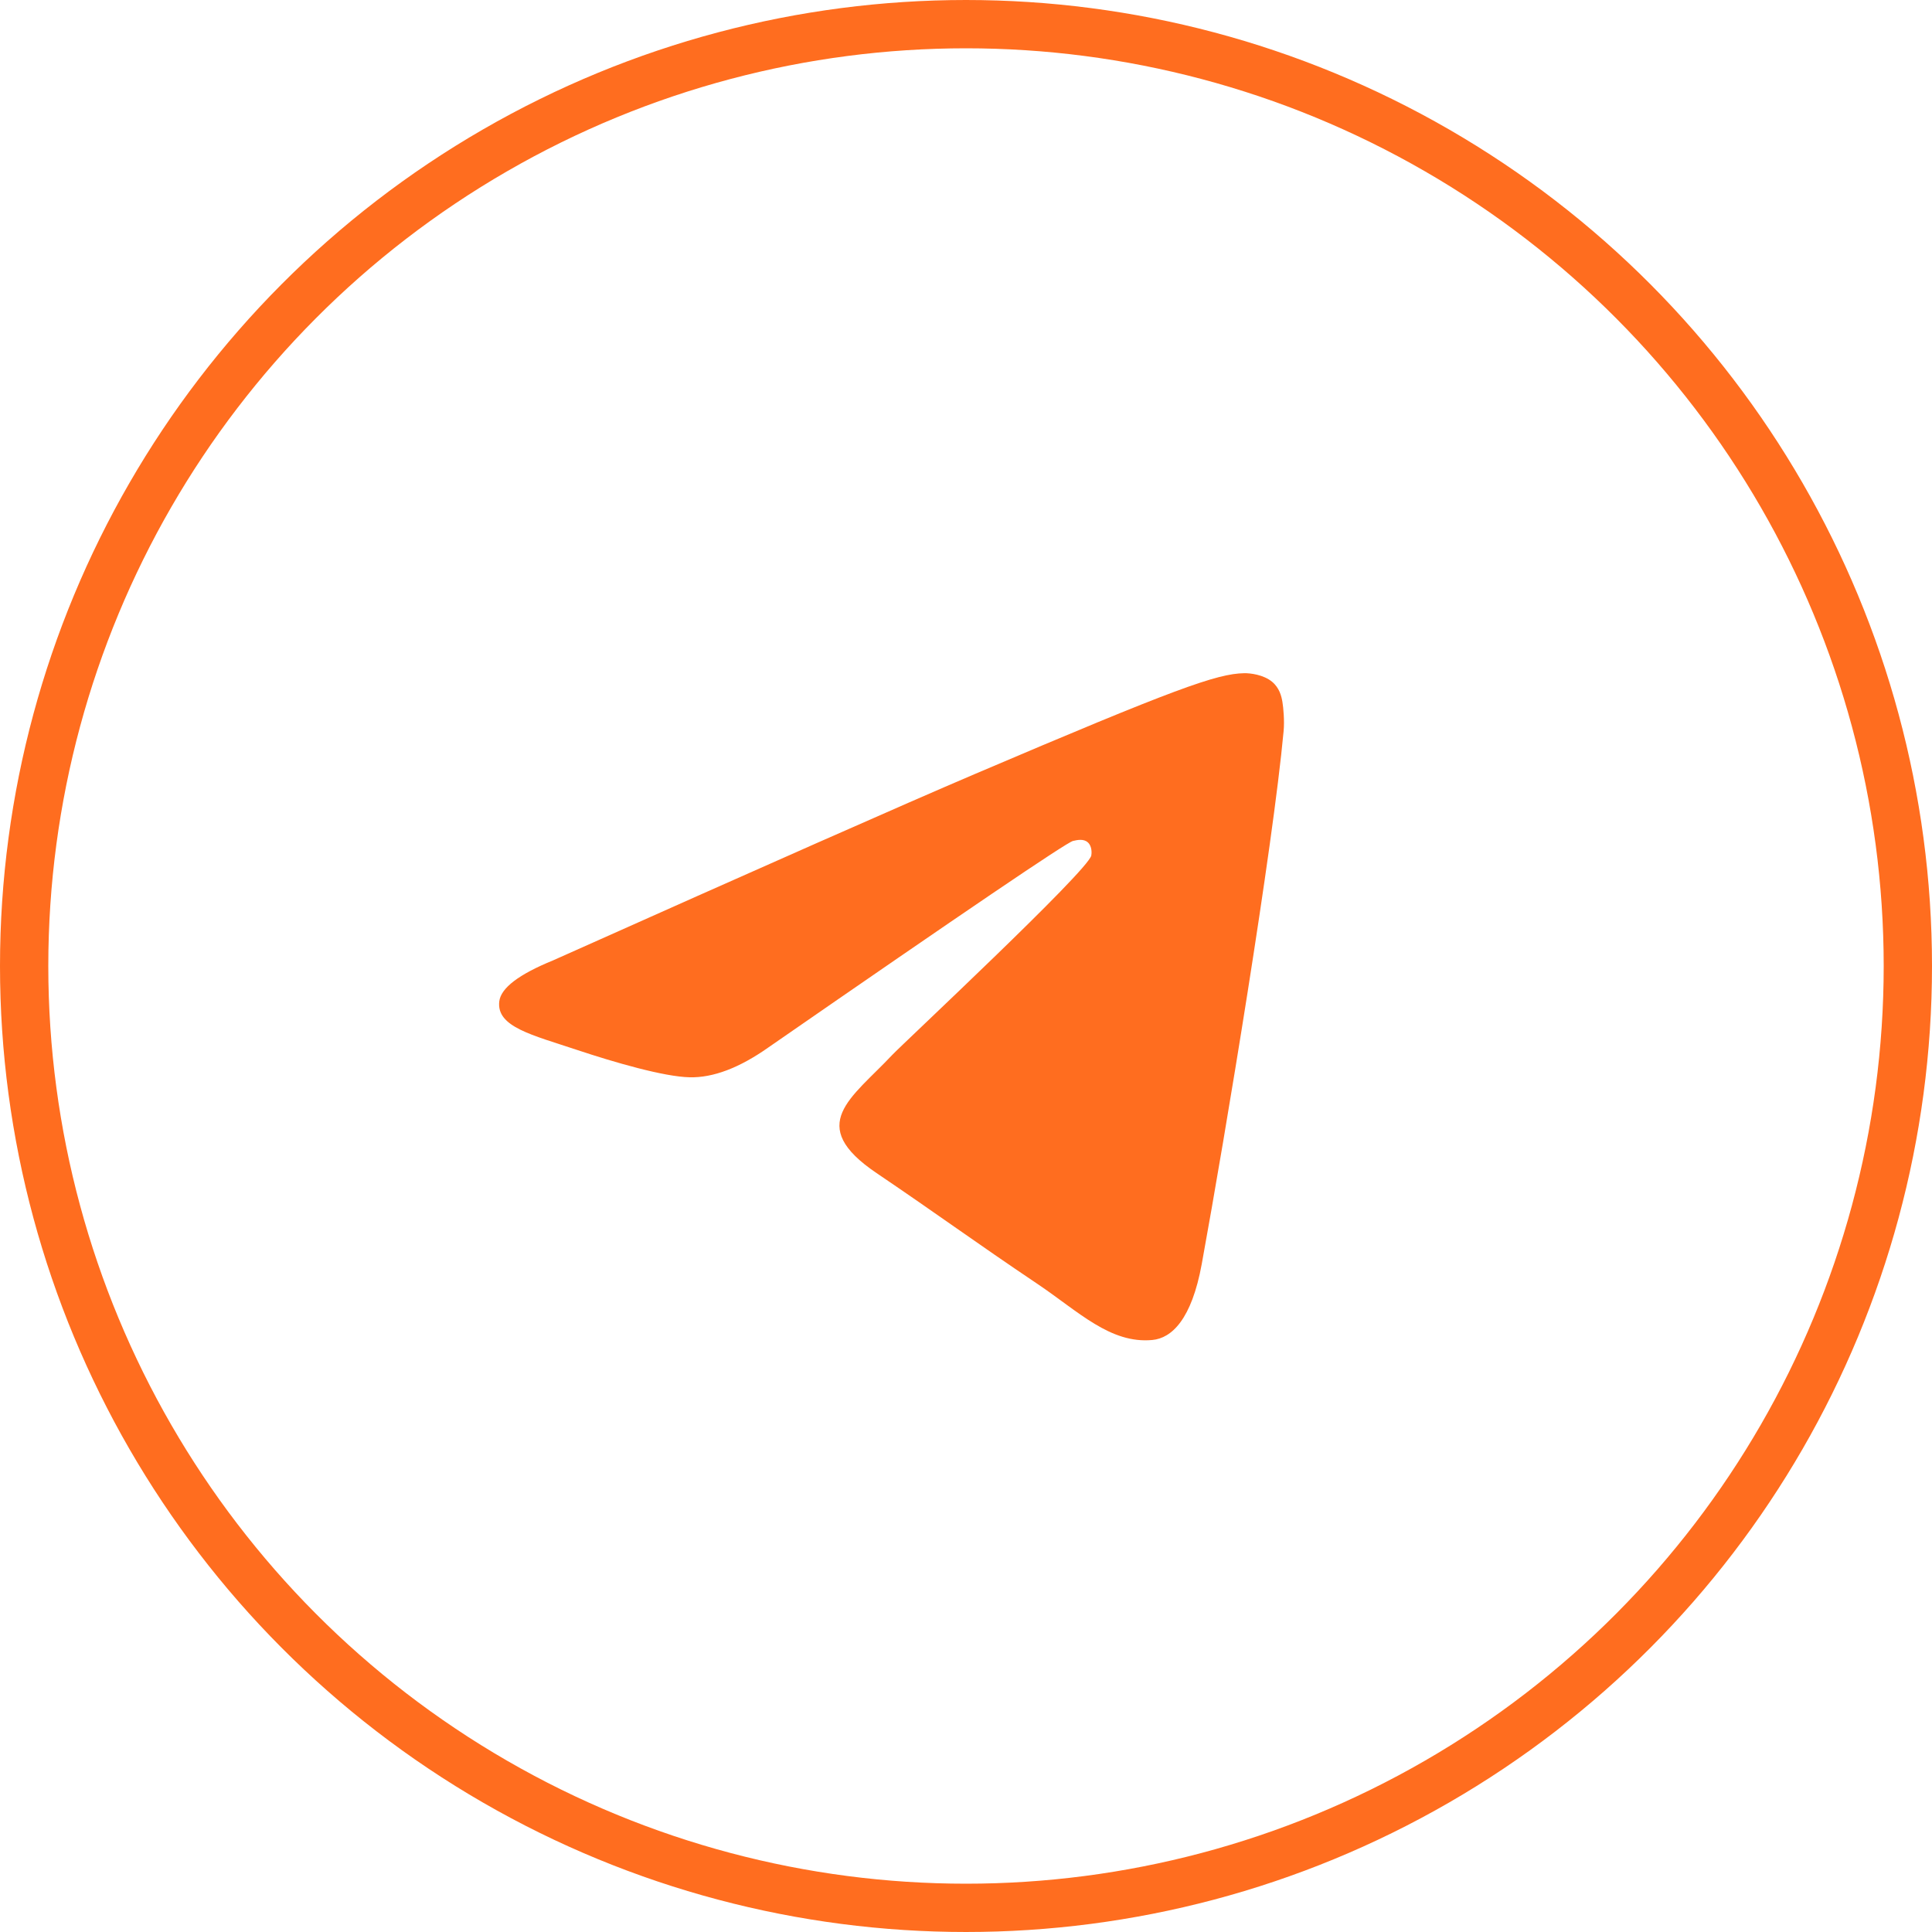 <?xml version="1.0" encoding="UTF-8"?> <svg xmlns="http://www.w3.org/2000/svg" width="40" height="40" viewBox="0 0 40 40" fill="none"> <circle cx="20" cy="20" r="19.5" stroke="#FF6D1F"></circle> <path fill-rule="evenodd" clip-rule="evenodd" d="M11.45 19.884C15.812 17.934 18.721 16.649 20.177 16.028C24.332 14.256 25.195 13.948 25.758 13.938C25.882 13.935 26.159 13.967 26.338 14.116C26.489 14.242 26.531 14.412 26.551 14.532C26.571 14.651 26.596 14.923 26.576 15.136C26.351 17.563 25.377 23.452 24.881 26.17C24.671 27.32 24.258 27.705 23.858 27.743C22.989 27.825 22.329 27.154 21.488 26.588C20.171 25.703 19.427 25.152 18.149 24.288C16.671 23.289 17.629 22.74 18.471 21.843C18.691 21.609 22.52 18.037 22.594 17.713C22.603 17.672 22.612 17.521 22.524 17.442C22.437 17.362 22.308 17.389 22.215 17.411C22.082 17.442 19.979 18.868 15.903 21.69C15.306 22.11 14.765 22.315 14.28 22.304C13.746 22.293 12.718 21.994 11.954 21.74C11.017 21.427 10.273 21.262 10.337 20.732C10.371 20.455 10.742 20.173 11.45 19.884Z" fill="#FF6D1F"></path> </svg> 